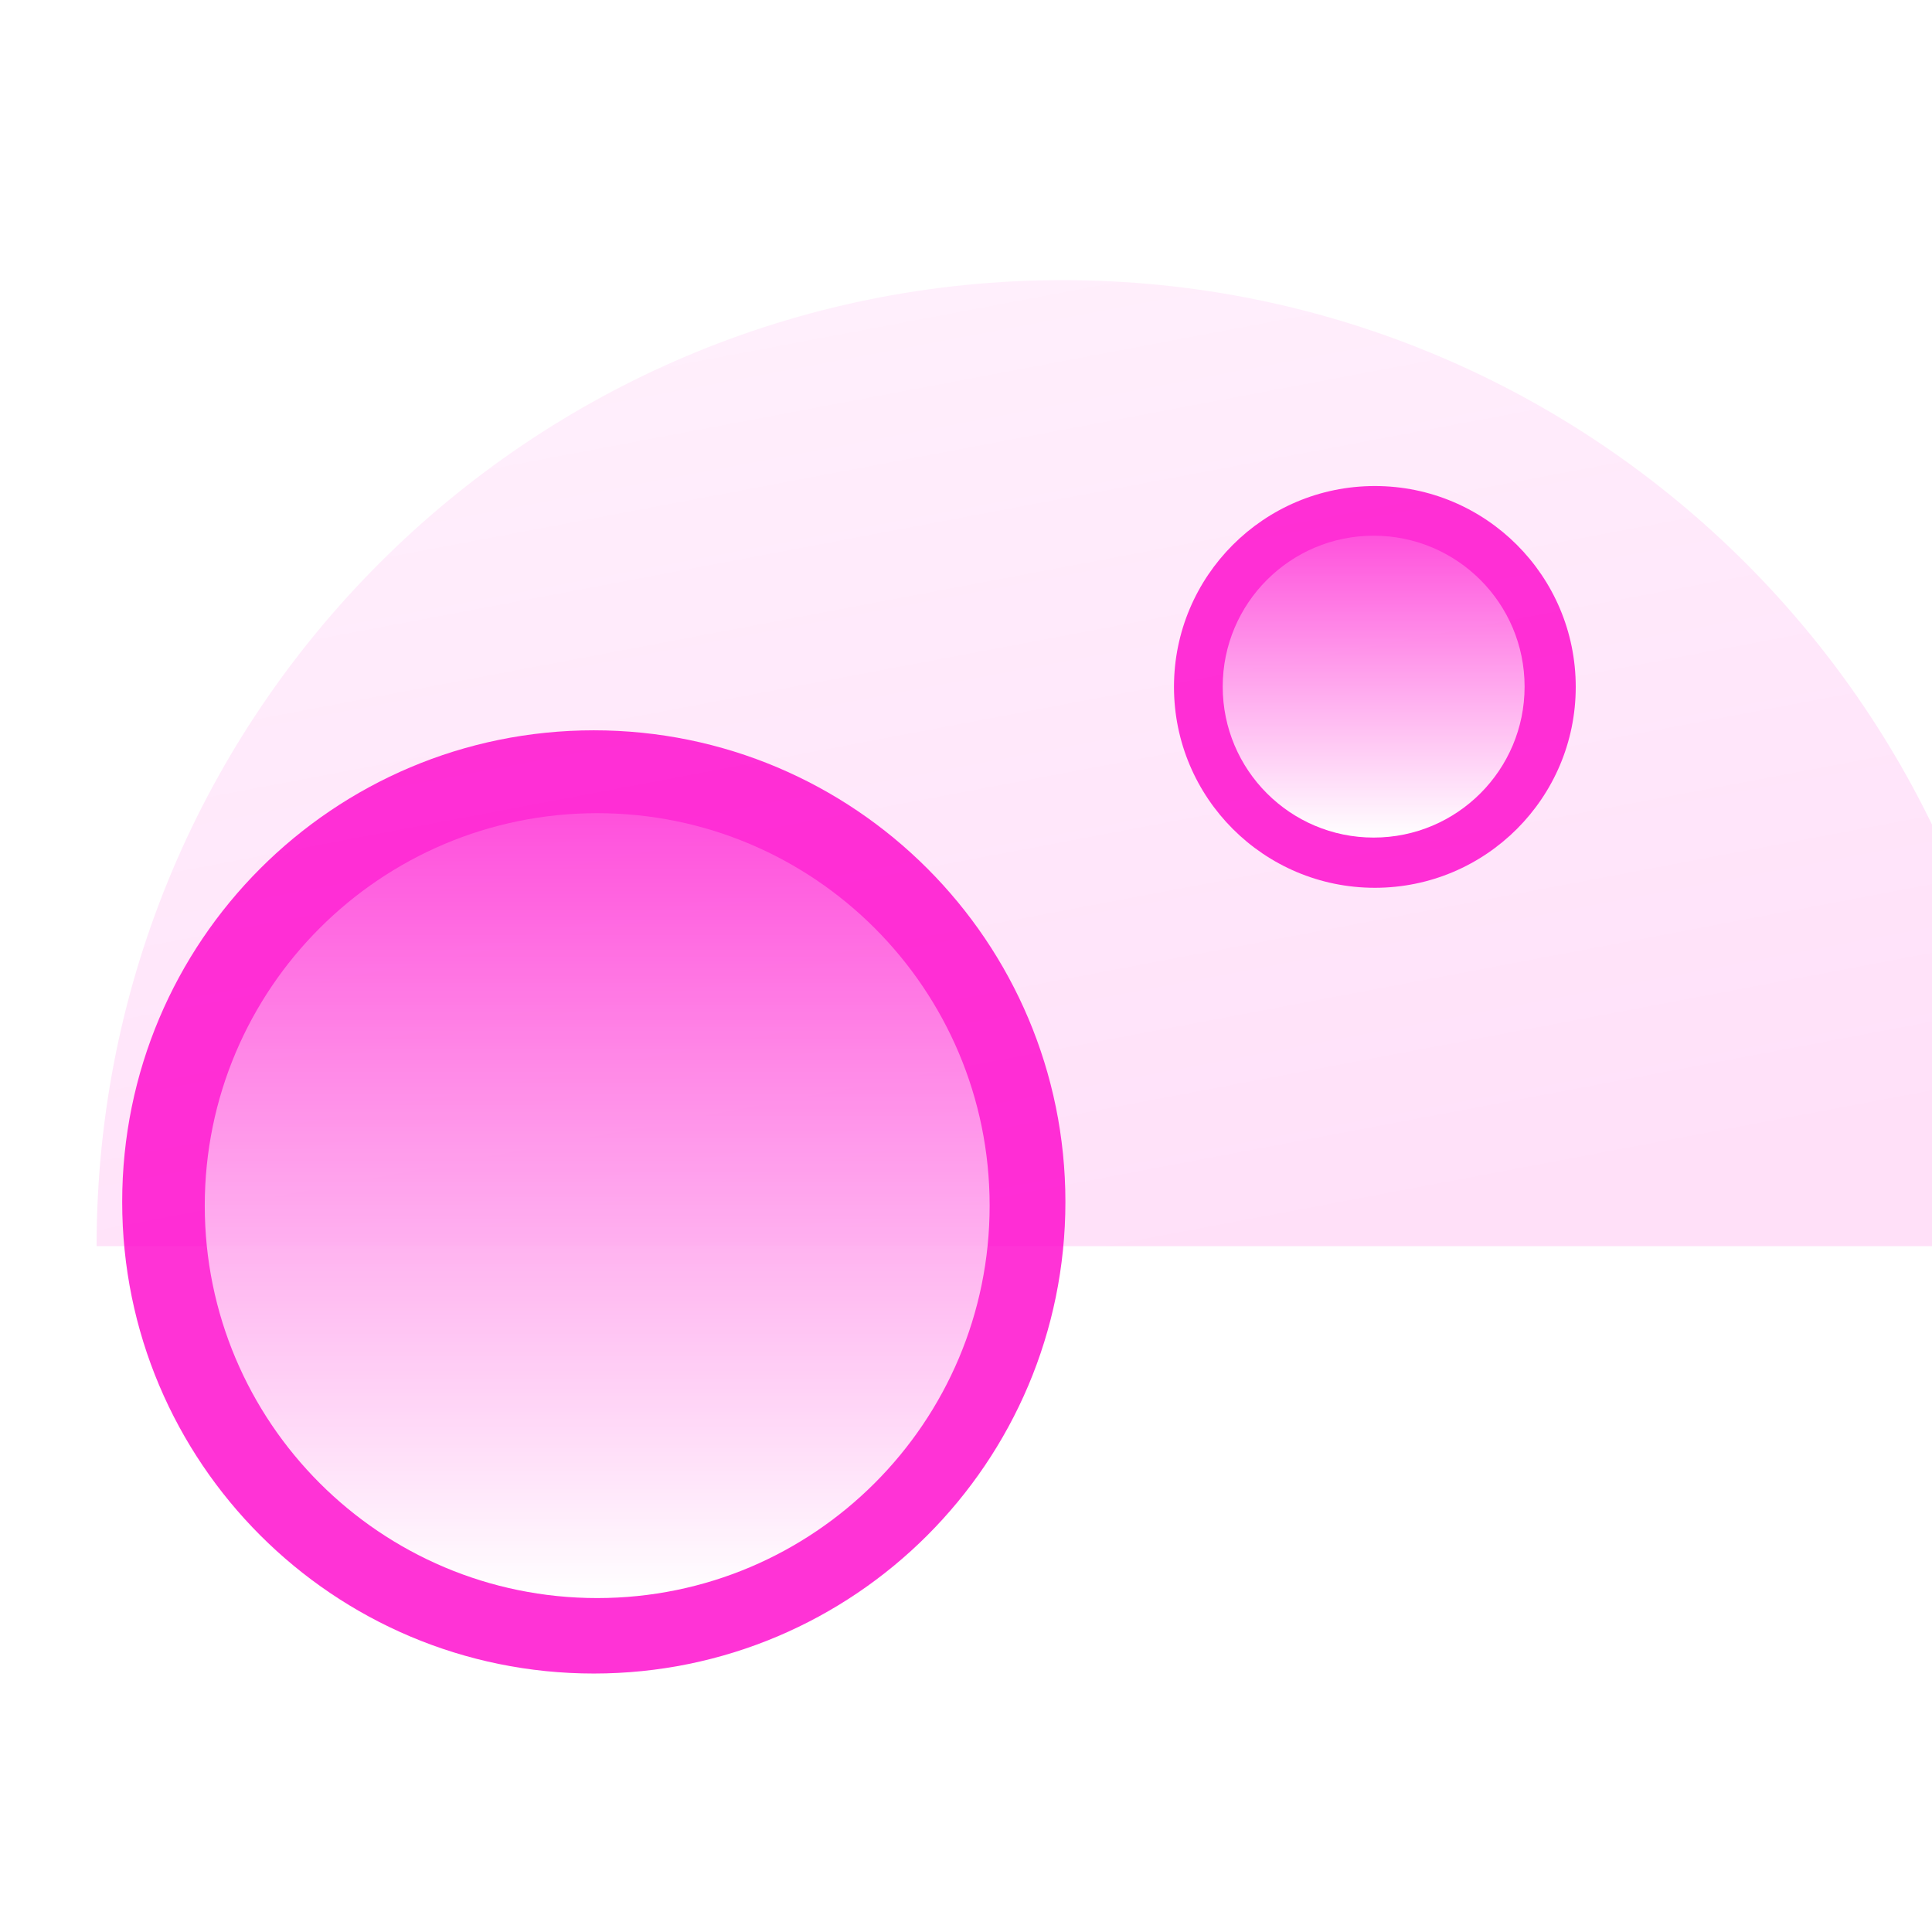 <svg width="200" height="200" viewBox="0 0 200 200" fill="none" xmlns="http://www.w3.org/2000/svg">
<g clip-path="url(#clip0_217_4209)">
<path d="M142.325 50.314C153.81 50.314 163.12 59.624 163.12 71.109C163.12 82.594 153.81 91.904 142.325 91.904C130.84 91.904 121.53 82.594 121.53 71.109C121.53 59.624 130.84 50.314 142.325 50.314Z" fill="#FF00CC" fill-opacity="0.8"/>
<path d="M61.47 75.602C88.433 75.602 110.29 97.46 110.29 124.422C110.29 151.385 88.433 173.243 61.47 173.243C34.507 173.243 12.649 151.385 12.649 124.422C12.649 97.46 34.507 75.602 61.47 75.602Z" fill="#FF00CC" fill-opacity="0.8"/>
<g filter="url(#filter0_biiii_217_4209)">
<path d="M0 126C-1.75552e-06 70.772 44.772 26 100 26C155.228 26 200 70.772 200 126C163.609 126 155.228 126 100 126C44.772 126 53.211 126 0 126Z" fill="url(#paint0_linear_217_4209)"/>
</g>
<path d="M142.2 55.455C150.83 55.455 157.825 62.451 157.825 71.08C157.825 79.71 150.83 86.705 142.2 86.705C133.571 86.705 126.575 79.71 126.575 71.08C126.575 62.451 133.571 55.455 142.2 55.455Z" fill="url(#paint1_linear_217_4209)"/>
<path d="M61.822 84.181C84.258 84.181 102.447 102.369 102.447 124.806C102.447 147.242 84.258 165.431 61.822 165.431C39.385 165.431 21.197 147.242 21.197 124.806C21.197 102.369 39.385 84.181 61.822 84.181Z" fill="url(#paint2_linear_217_4209)"/>
</g>
<defs>
<filter id="filter0_biiii_217_4209" x="-21" y="5" width="242" height="142" filterUnits="userSpaceOnUse" color-interpolation-filters="sRGB">
<feFlood flood-opacity="0" result="BackgroundImageFix"/>
<feGaussianBlur in="BackgroundImageFix" stdDeviation="10.5"/>
<feComposite in2="SourceAlpha" operator="in" result="effect1_backgroundBlur_217_4209"/>
<feBlend mode="normal" in="SourceGraphic" in2="effect1_backgroundBlur_217_4209" result="shape"/>
<feColorMatrix in="SourceAlpha" type="matrix" values="0 0 0 0 0 0 0 0 0 0 0 0 0 0 0 0 0 0 127 0" result="hardAlpha"/>
<feOffset dx="10" dy="10"/>
<feGaussianBlur stdDeviation="11.5"/>
<feComposite in2="hardAlpha" operator="arithmetic" k2="-1" k3="1"/>
<feColorMatrix type="matrix" values="0 0 0 0 1 0 0 0 0 0 0 0 0 0 0.8 0 0 0 0.6 0"/>
<feBlend mode="normal" in2="shape" result="effect2_innerShadow_217_4209"/>
<feColorMatrix in="SourceAlpha" type="matrix" values="0 0 0 0 0 0 0 0 0 0 0 0 0 0 0 0 0 0 127 0" result="hardAlpha"/>
<feOffset dy="2"/>
<feGaussianBlur stdDeviation="3"/>
<feComposite in2="hardAlpha" operator="arithmetic" k2="-1" k3="1"/>
<feColorMatrix type="matrix" values="0 0 0 0 1 0 0 0 0 1 0 0 0 0 1 0 0 0 0.05 0"/>
<feBlend mode="normal" in2="effect2_innerShadow_217_4209" result="effect3_innerShadow_217_4209"/>
<feColorMatrix in="SourceAlpha" type="matrix" values="0 0 0 0 0 0 0 0 0 0 0 0 0 0 0 0 0 0 127 0" result="hardAlpha"/>
<feOffset dy="1"/>
<feComposite in2="hardAlpha" operator="arithmetic" k2="-1" k3="1"/>
<feColorMatrix type="matrix" values="0 0 0 0 1 0 0 0 0 1 0 0 0 0 1 0 0 0 0.05 0"/>
<feBlend mode="normal" in2="effect3_innerShadow_217_4209" result="effect4_innerShadow_217_4209"/>
<feColorMatrix in="SourceAlpha" type="matrix" values="0 0 0 0 0 0 0 0 0 0 0 0 0 0 0 0 0 0 127 0" result="hardAlpha"/>
<feOffset dy="-10"/>
<feGaussianBlur stdDeviation="5"/>
<feComposite in2="hardAlpha" operator="arithmetic" k2="-1" k3="1"/>
<feColorMatrix type="matrix" values="0 0 0 0 1 0 0 0 0 0 0 0 0 0 0.8 0 0 0 0.4 0"/>
<feBlend mode="overlay" in2="effect4_innerShadow_217_4209" result="effect5_innerShadow_217_4209"/>
</filter>
<linearGradient id="paint0_linear_217_4209" x1="100" y1="-71.945" x2="136.337" y2="120.689" gradientUnits="userSpaceOnUse">
<stop stop-color="#FF00CC" stop-opacity="0.01"/>
<stop offset="1" stop-color="#FF00CC" stop-opacity="0.12"/>
</linearGradient>
<linearGradient id="paint1_linear_217_4209" x1="135.783" y1="86.705" x2="135.783" y2="49.205" gradientUnits="userSpaceOnUse">
<stop stop-color="white"/>
<stop offset="1" stop-color="white" stop-opacity="0"/>
</linearGradient>
<linearGradient id="paint2_linear_217_4209" x1="45.136" y1="165.431" x2="45.136" y2="67.931" gradientUnits="userSpaceOnUse">
<stop stop-color="white"/>
<stop offset="1" stop-color="white" stop-opacity="0"/>
</linearGradient>
<clipPath id="clip0_217_4209">
<rect width="200" height="200" fill="white"/>
</clipPath>
</defs>
</svg>

